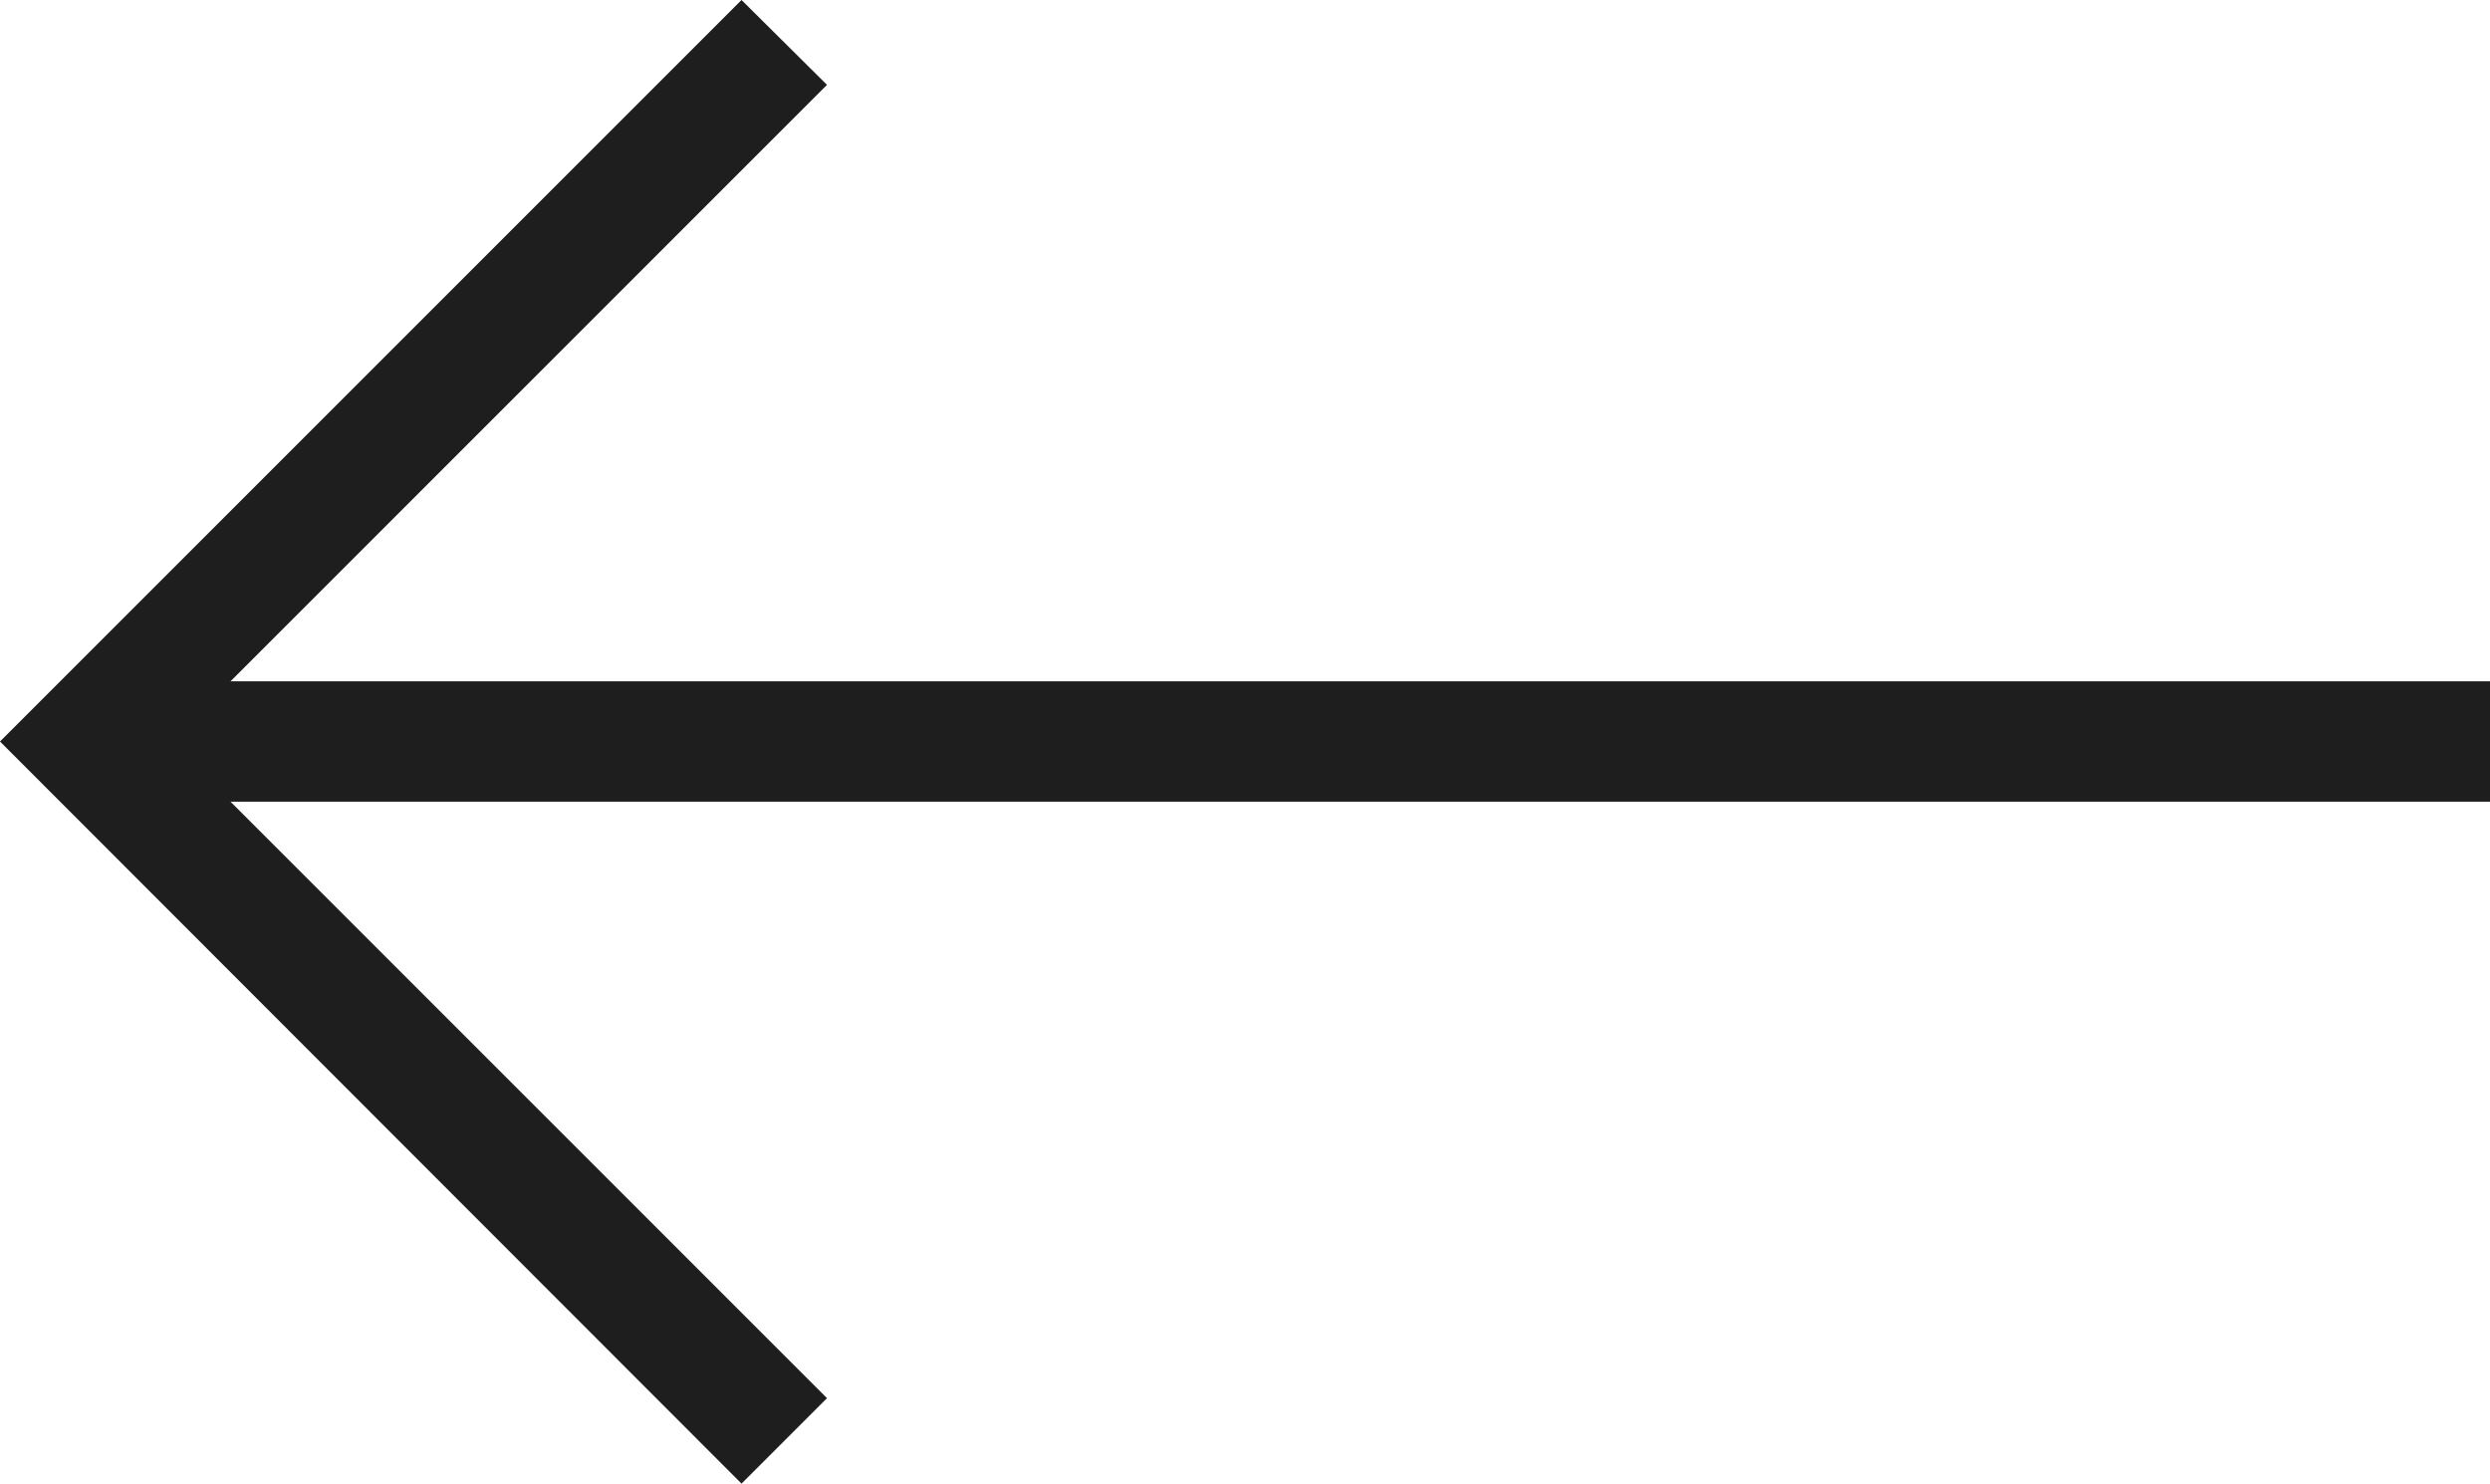 <svg id="Layer_1" data-name="Layer 1" xmlns="http://www.w3.org/2000/svg" viewBox="0 0 41.37 24.65">
  <defs>
    <style>
      .cls-1 {
        fill: #1e1e1e;
      }
    </style>
  </defs>
  <g>
    <polygon class="cls-1" points="12.32 24.65 0 12.32 12.32 0 13.74 1.41 2.83 12.32 13.74 23.23 12.32 24.65"/>
    <rect class="cls-1" x="1.52" y="11.32" width="39.85" height="2"/>
  </g>
</svg>

